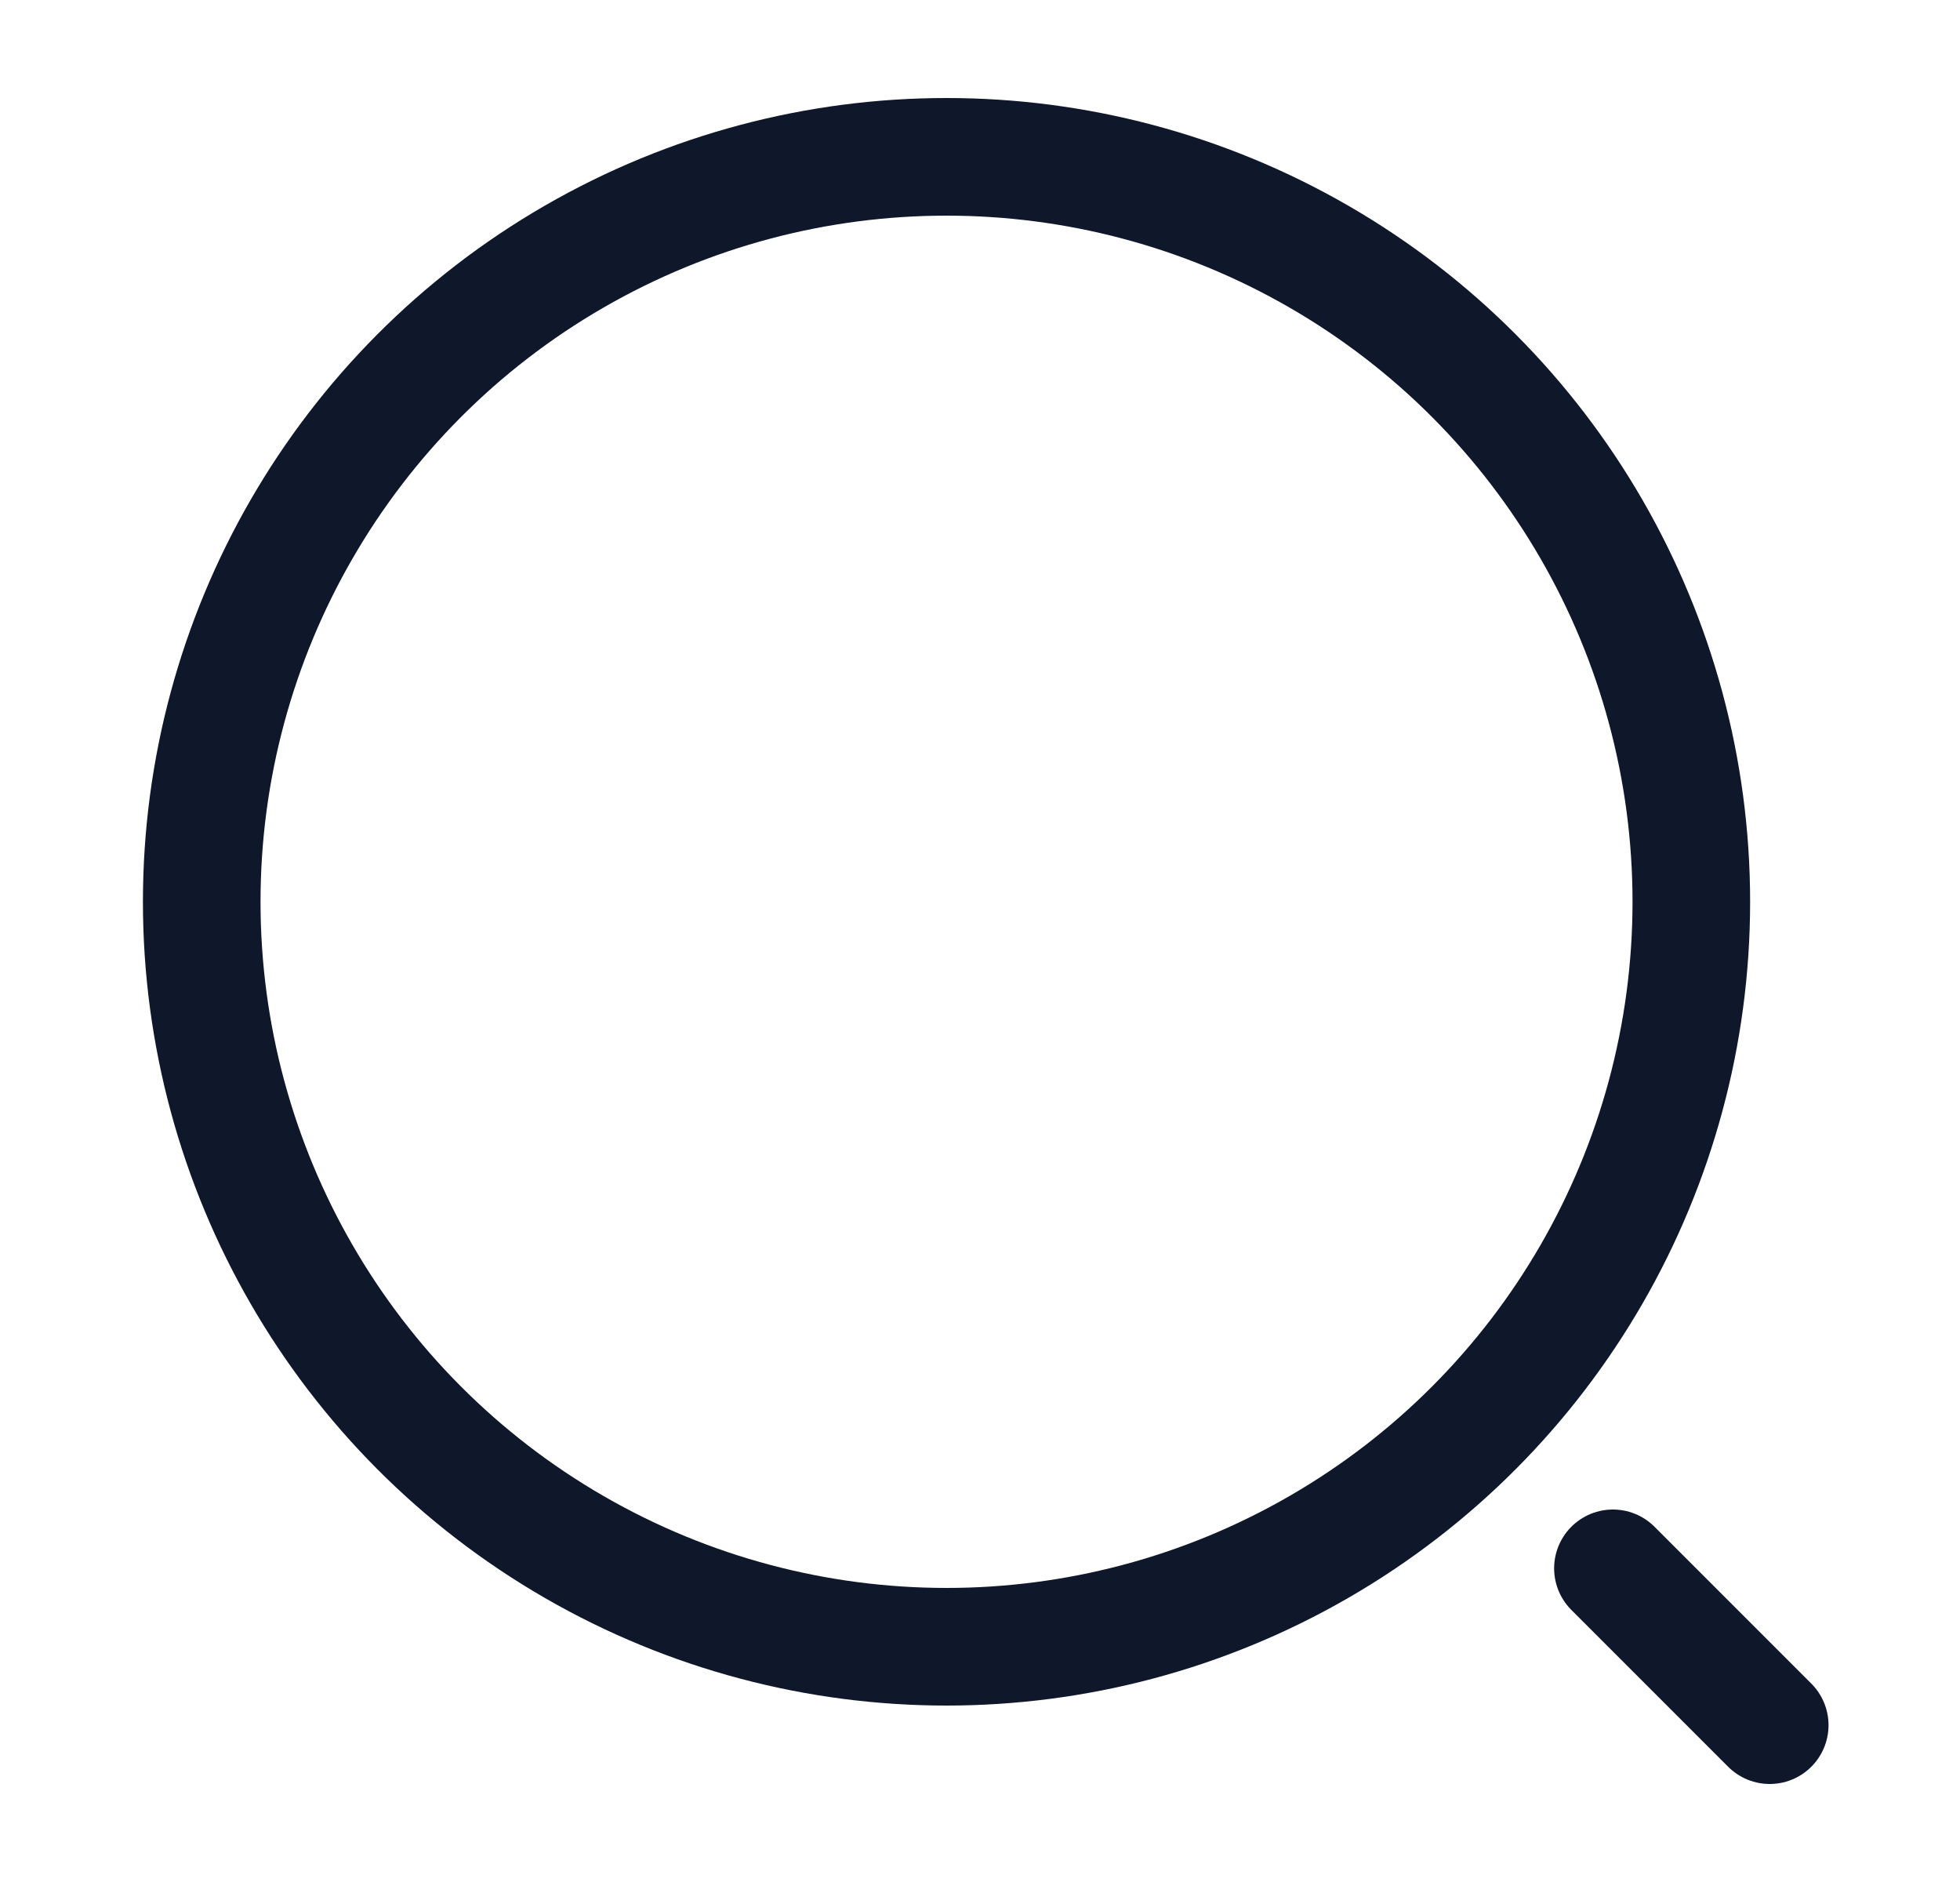 <svg width="25" height="24" fill="none" xmlns="http://www.w3.org/2000/svg"><circle cx="12.073" cy="11.5" r="9.5" stroke="#0F172A" stroke-width="1.5"/><path d="M20.573 20l2 2" stroke="#0F172A" stroke-width="1.5" stroke-linecap="round"/></svg>